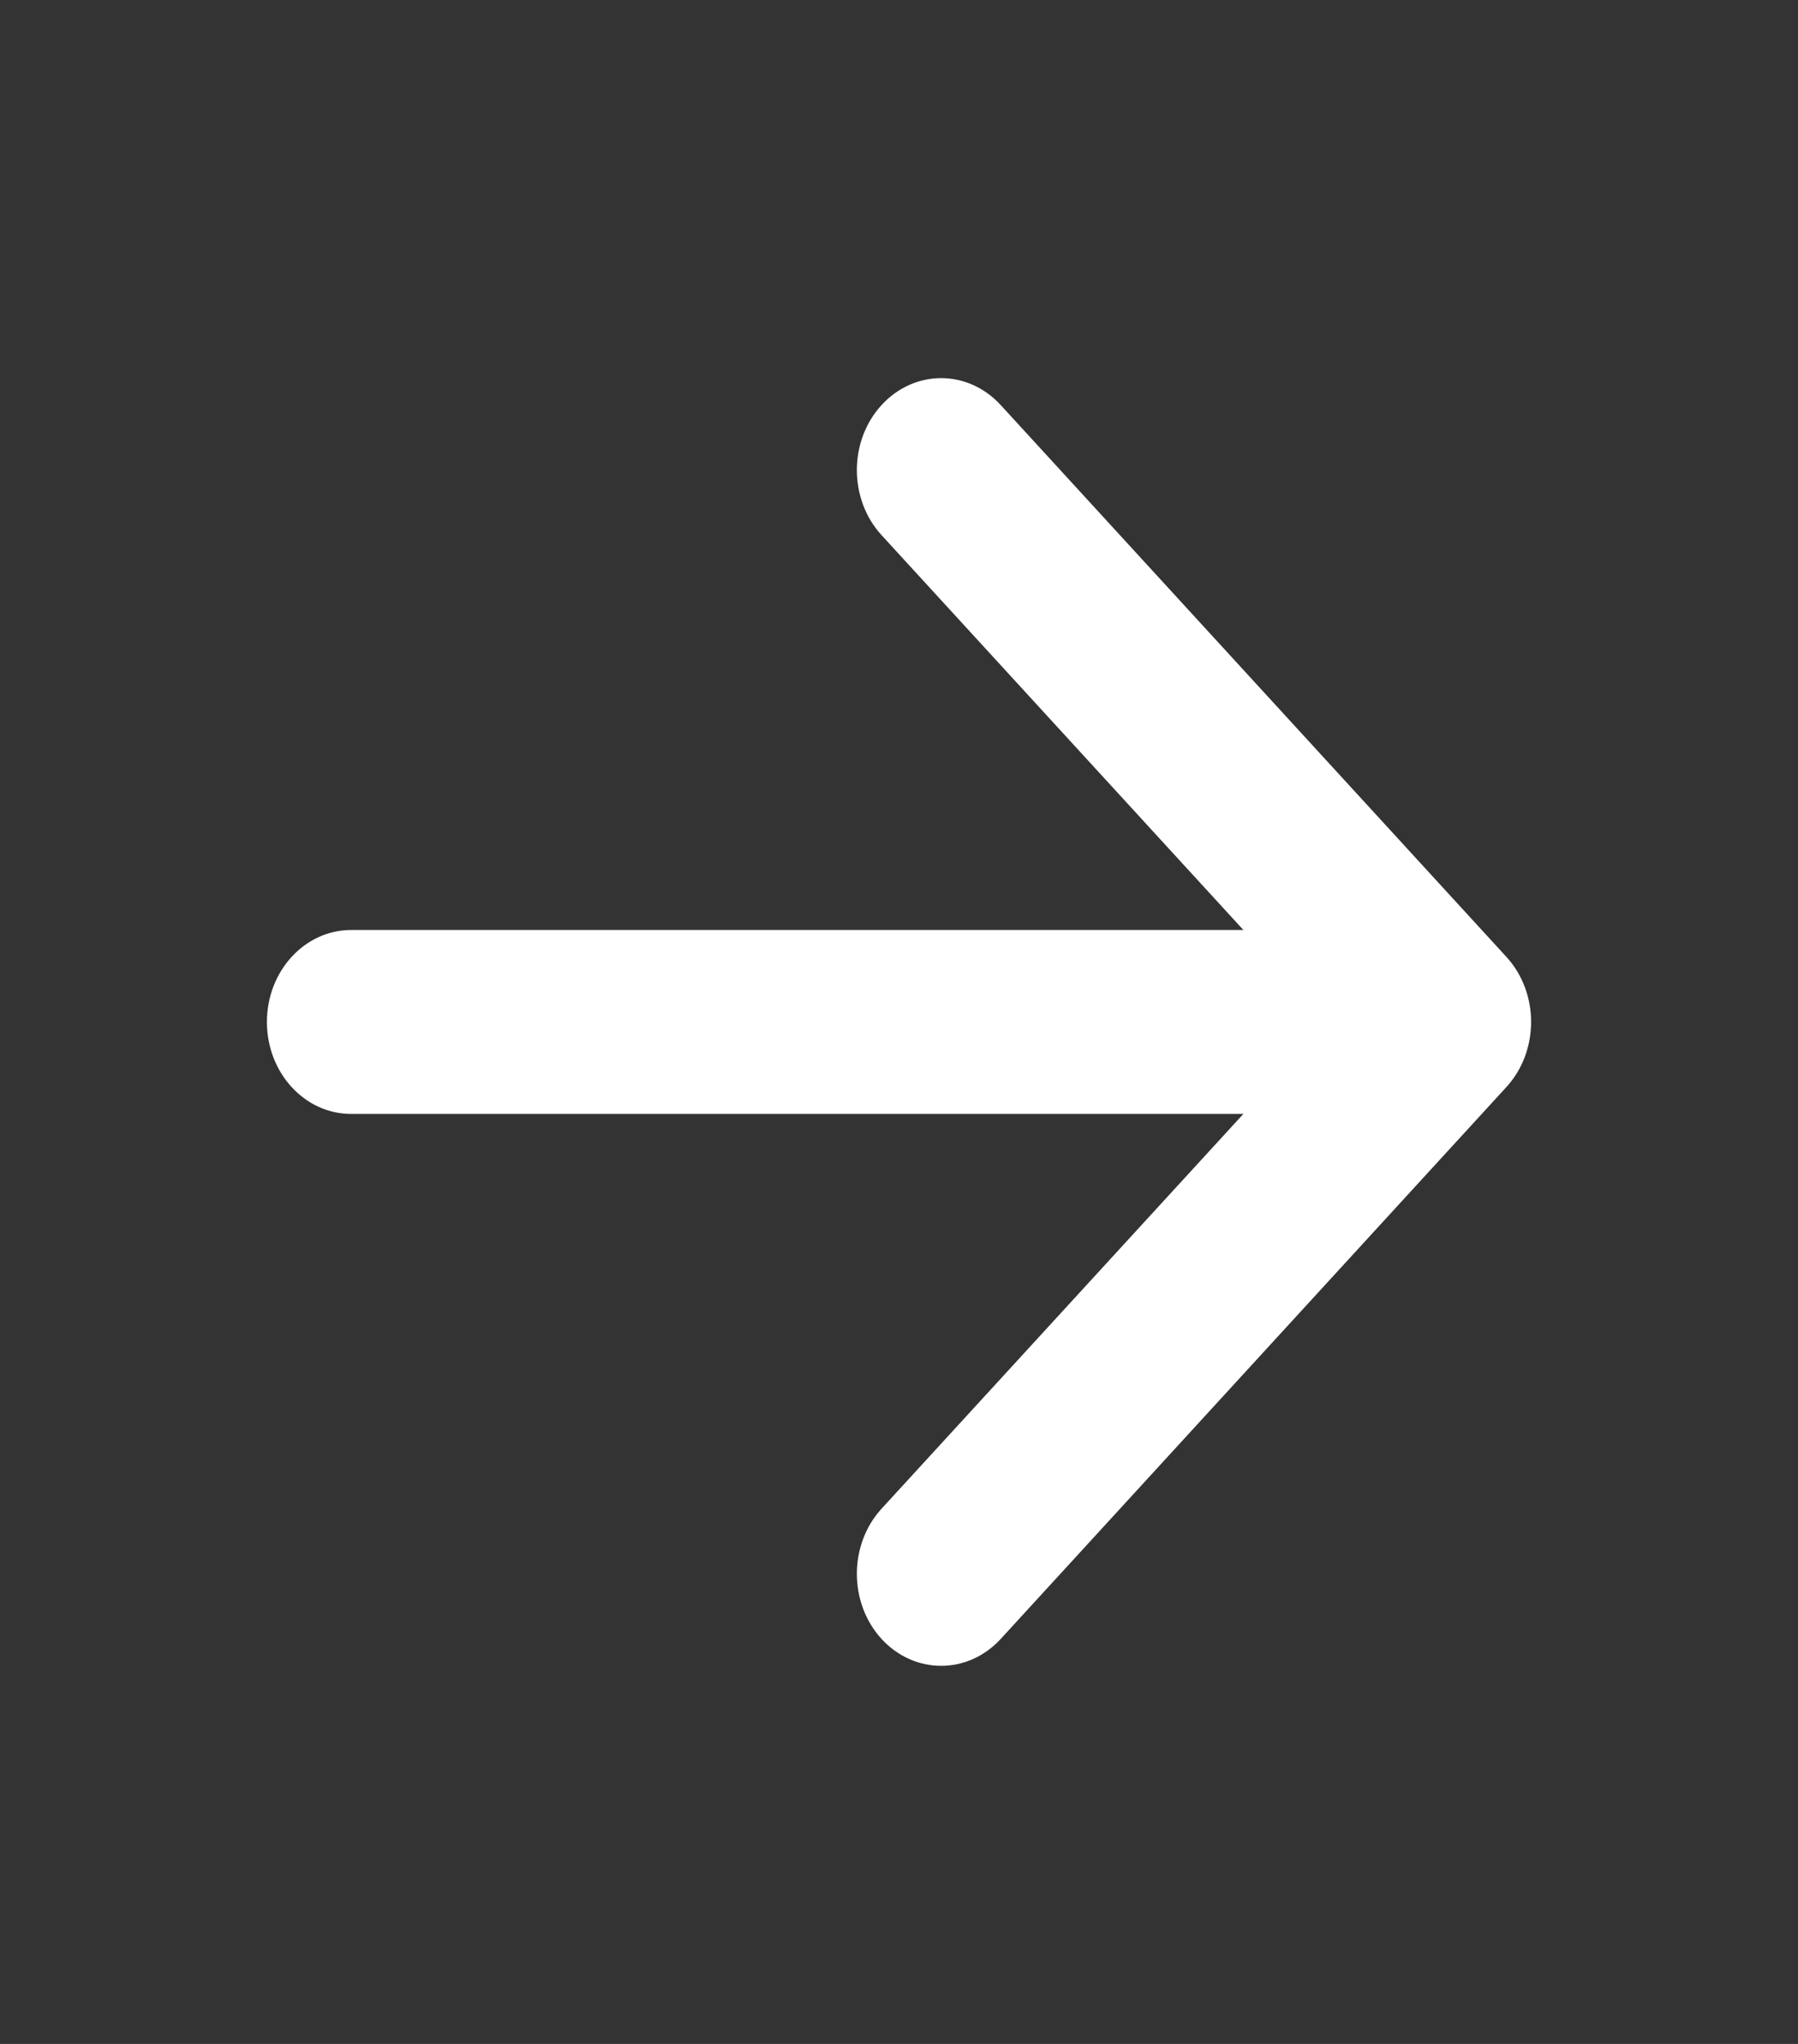 <svg width="22" height="25" viewBox="0 0 22 25" fill="none" xmlns="http://www.w3.org/2000/svg">
<rect x="0" y="0" width="22" height="25" fill="#333333" stroke="none"/>
<path fill-rule="evenodd" clip-rule="evenodd" d="M10.786 4.955C11.189 4.515 11.842 4.515 12.245 4.955L18.432 11.704C18.835 12.144 18.835 12.856 18.432 13.296L12.245 20.046C11.842 20.485 11.189 20.485 10.786 20.046C10.384 19.606 10.384 18.894 10.786 18.454L16.245 12.5L10.786 6.545C10.384 6.106 10.384 5.394 10.786 4.955Z" fill="white"/>
<path fill-rule="evenodd" clip-rule="evenodd" d="M3.266 12.5C3.266 11.879 3.727 11.375 4.297 11.375H16.844C17.413 11.375 17.875 11.879 17.875 12.5C17.875 13.121 17.413 13.625 16.844 13.625H4.297C3.727 13.625 3.266 13.121 3.266 12.5Z" fill="white"/>
</svg>
